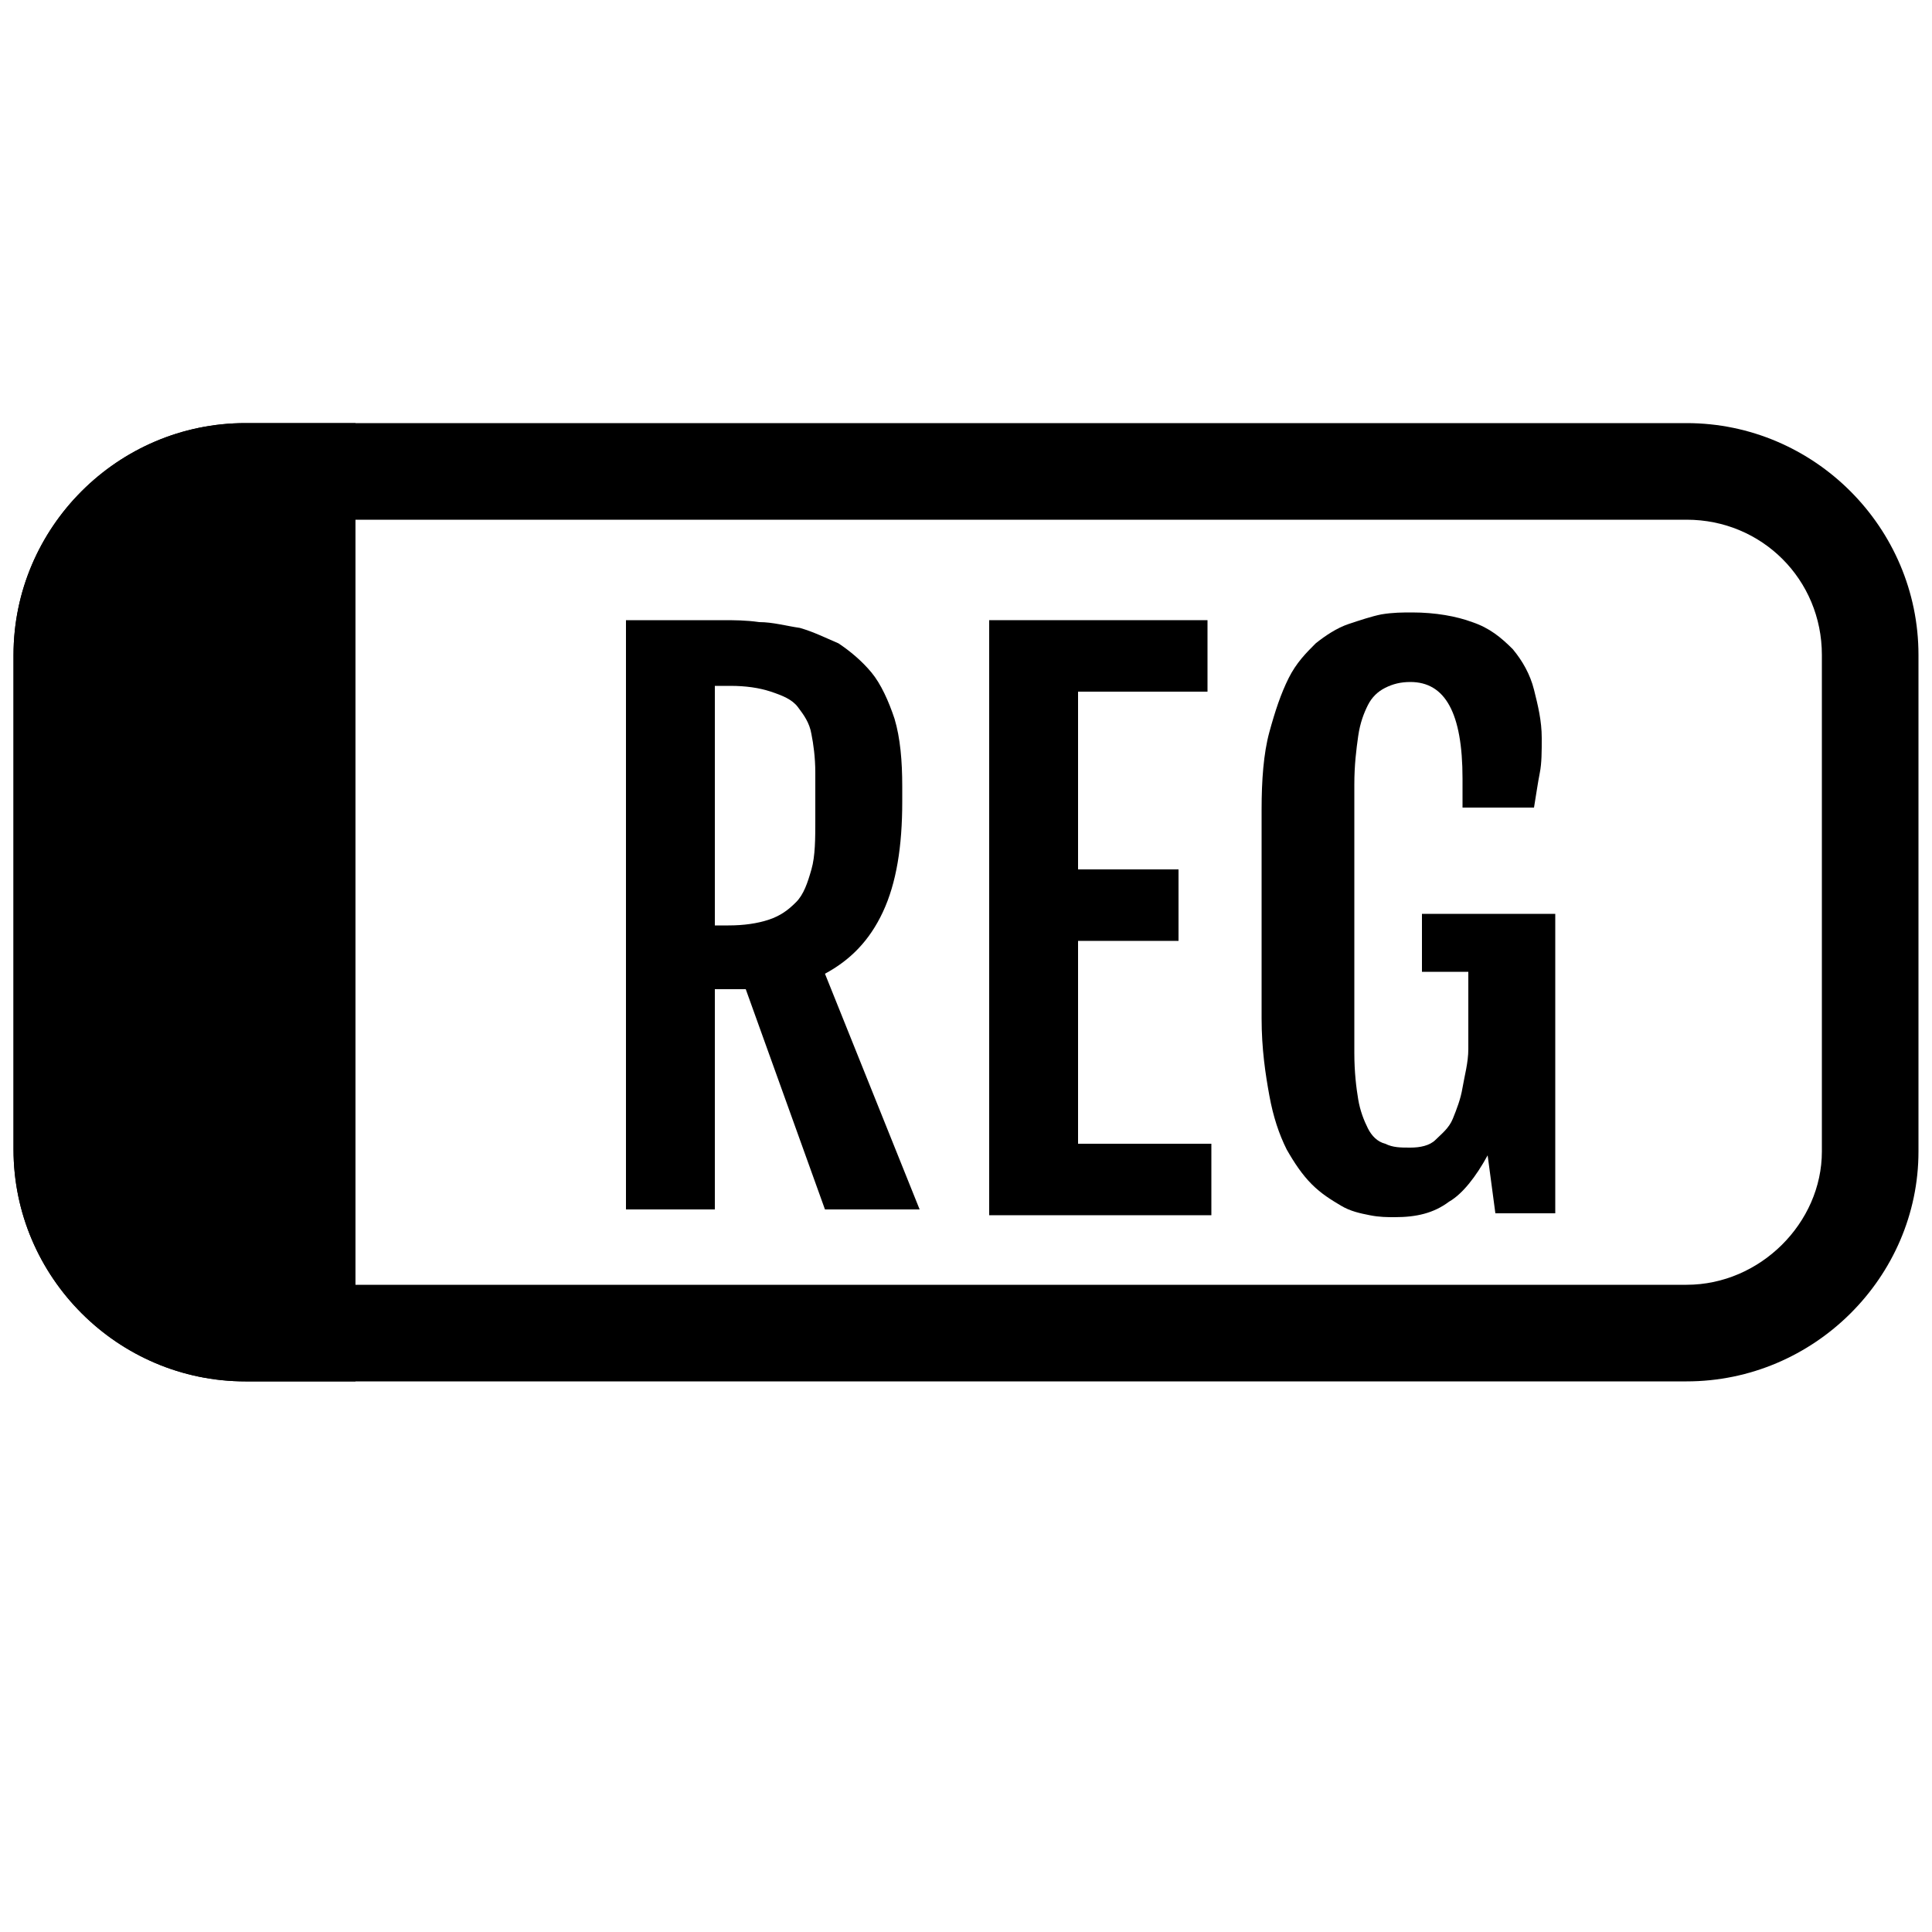 <?xml version="1.0" encoding="utf-8"?>
<!-- Generator: Adobe Illustrator 21.0.0, SVG Export Plug-In . SVG Version: 6.00 Build 0)  -->
<svg version="1.1" id="Layer_1" xmlns="http://www.w3.org/2000/svg" xmlns:xlink="http://www.w3.org/1999/xlink" x="0px" y="0px"
	 viewBox="0 0 100 100" style="enable-background:new 0 0 100 100;" xml:space="preserve">
<style type="text/css">
	.st0{enable-background:new    ;}
</style>
<g>
	<g>
		<path d="M87.3,26.9c3.9,0,7,3.1,7,7v25.7c0,3.7-3.2,6.9-7,6.9H12.7c-3.9,0-7-3.1-7-7V33.9c0-3.9,3.1-7,7-7L87.3,26.9 M87.3,21.9
			H12.7c-6.6,0-12,5.4-12,12v25.6c0,6.6,5.4,12,12,12h74.6c6.6,0,12-5.4,12-11.9V33.9C99.3,27.3,93.9,21.9,87.3,21.9L87.3,21.9z"/>
	</g>
	<path d="M18.4,71.5h-5.7c-6.6,0-12-5.4-12-12V33.9c0-6.6,5.4-12,12-12h5.7V71.5z"/>
	<g class="st0">
		<path d="M32.4,32.1h5c0.6,0,1.2,0,1.9,0.1c0.7,0,1.4,0.2,2.1,0.3c0.7,0.2,1.3,0.5,2,0.8c0.6,0.4,1.2,0.9,1.7,1.5
			c0.5,0.6,0.9,1.5,1.2,2.4c0.3,1,0.4,2.2,0.4,3.5v0.8c0,2.3-0.3,4.2-1,5.7c-0.7,1.5-1.7,2.5-3,3.2l4.9,12.2h-4.9l-4.1-11.4H37v11.4
			h-4.6V32.1z M37.7,47.9c0.8,0,1.5-0.1,2.1-0.3c0.6-0.2,1-0.5,1.4-0.9s0.6-1,0.8-1.7c0.2-0.7,0.2-1.6,0.2-2.6v-2.4
			c0-0.8-0.1-1.5-0.2-2c-0.1-0.6-0.4-1-0.7-1.4c-0.3-0.4-0.8-0.6-1.4-0.8c-0.6-0.2-1.3-0.3-2.1-0.3H37v12.4H37.7z"/>
		<path d="M51.2,32.1h11.3v3.7h-6.7v9.2H61v3.7h-5.2v10.5h6.9v3.7H51.2V32.1z"/>
		<path d="M72.2,63c-0.4,0-0.8,0-1.3-0.1c-0.5-0.1-1-0.2-1.5-0.5s-1-0.6-1.5-1.1c-0.5-0.5-0.9-1.1-1.3-1.8c-0.4-0.8-0.7-1.7-0.9-2.8
			c-0.2-1.1-0.4-2.4-0.4-4V41.9c0-1.5,0.1-2.9,0.4-4s0.6-2,1-2.8s0.9-1.3,1.4-1.8c0.5-0.4,1.1-0.8,1.7-1c0.6-0.2,1.2-0.4,1.7-0.5
			c0.6-0.1,1.1-0.1,1.6-0.1c1.2,0,2.3,0.2,3.1,0.5c0.9,0.3,1.5,0.8,2.1,1.4c0.5,0.6,0.9,1.3,1.1,2.1c0.2,0.8,0.4,1.6,0.4,2.5
			c0,0.7,0,1.3-0.1,1.8s-0.2,1.2-0.3,1.8h-3.7v-1.5c0-3.4-0.9-5-2.7-5c-0.5,0-0.9,0.1-1.3,0.3c-0.4,0.2-0.7,0.5-0.9,0.9
			c-0.2,0.4-0.4,0.9-0.5,1.6c-0.1,0.7-0.2,1.5-0.2,2.5v13.9c0,1,0.1,1.8,0.2,2.4c0.1,0.6,0.3,1.1,0.5,1.5c0.2,0.4,0.5,0.7,0.9,0.8
			c0.4,0.2,0.8,0.2,1.3,0.2c0.5,0,1-0.1,1.3-0.4s0.7-0.6,0.9-1.1c0.2-0.5,0.4-1,0.5-1.6S76,55,76,54.3v-4h-2.4v-3h6.9v15.5h-3.1
			L77,59.8c-0.6,1.1-1.3,2-2,2.4C74.2,62.8,73.3,63,72.2,63z"/>
	</g>
</g>
</svg>
